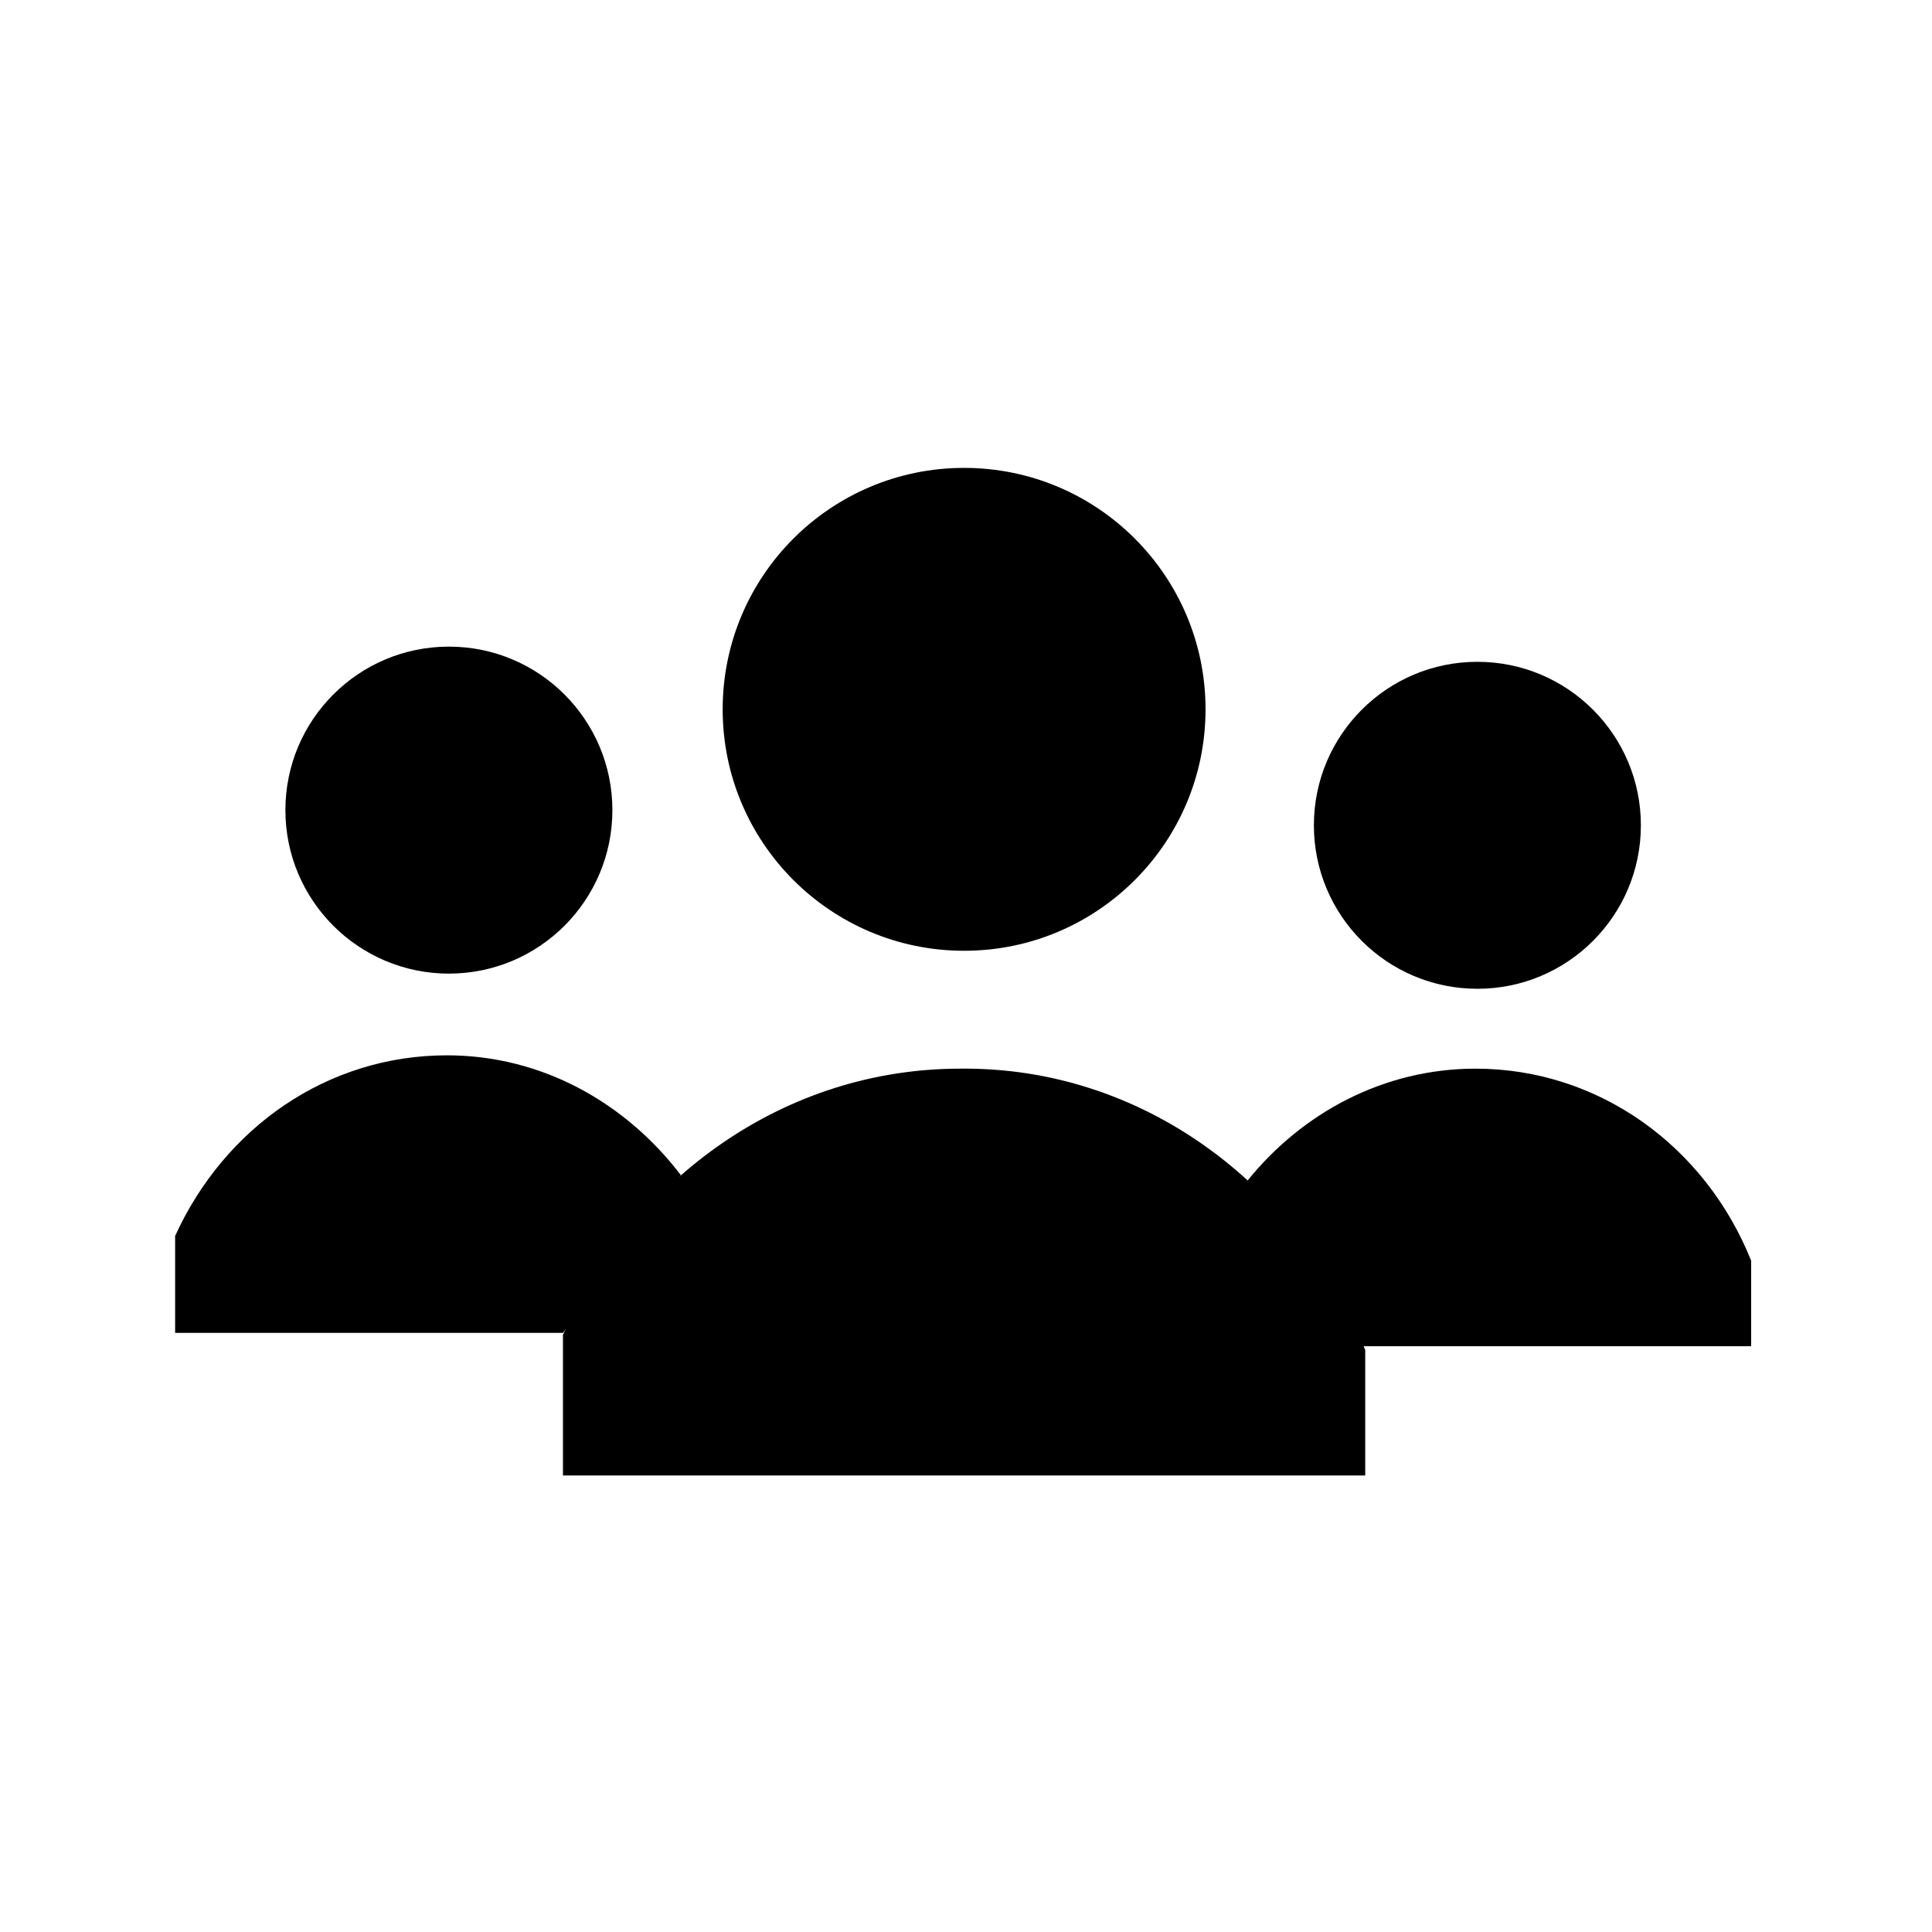 <?xml version="1.0" encoding="UTF-8"?>
<!-- Uploaded to: SVG Repo, www.svgrepo.com, Generator: SVG Repo Mixer Tools -->
<svg fill="#000000" width="800px" height="800px" version="1.1" viewBox="144 144 512 512" xmlns="http://www.w3.org/2000/svg">
 <g>
  <path d="m505.8 501.77v33.25h-212.61v-37.281c19.145-41.816 58.945-70.535 105.3-70.535 47.859-0.504 89.172 30.23 107.31 74.566z"/>
  <path d="m463.48 331.98c0 35.336-28.645 63.984-63.98 63.984-35.34 0-63.984-28.648-63.984-63.984s28.645-63.984 63.984-63.984c35.336 0 63.98 28.648 63.98 63.984"/>
  <path d="m505.29 500.76h102.78v-22.672c-12.09-30.23-40.305-50.883-73.051-50.883-24.184 0-45.848 11.586-60.457 29.727"/>
  <path d="m578.85 362.71c0 23.93-19.398 43.328-43.328 43.328-23.93 0-43.328-19.398-43.328-43.328 0-23.926 19.398-43.324 43.328-43.324 23.93 0 43.328 19.398 43.328 43.324"/>
  <path d="m293.19 497.23h-102.78v-25.695c13.098-28.719 40.305-47.863 72.043-47.863 25.191 0 47.359 12.594 61.969 31.738"/>
  <path d="m306.29 358.69c0 23.93-19.398 43.328-43.328 43.328-23.93 0-43.328-19.398-43.328-43.328s19.398-43.328 43.328-43.328c23.93 0 43.328 19.398 43.328 43.328"/>
 </g>
</svg>